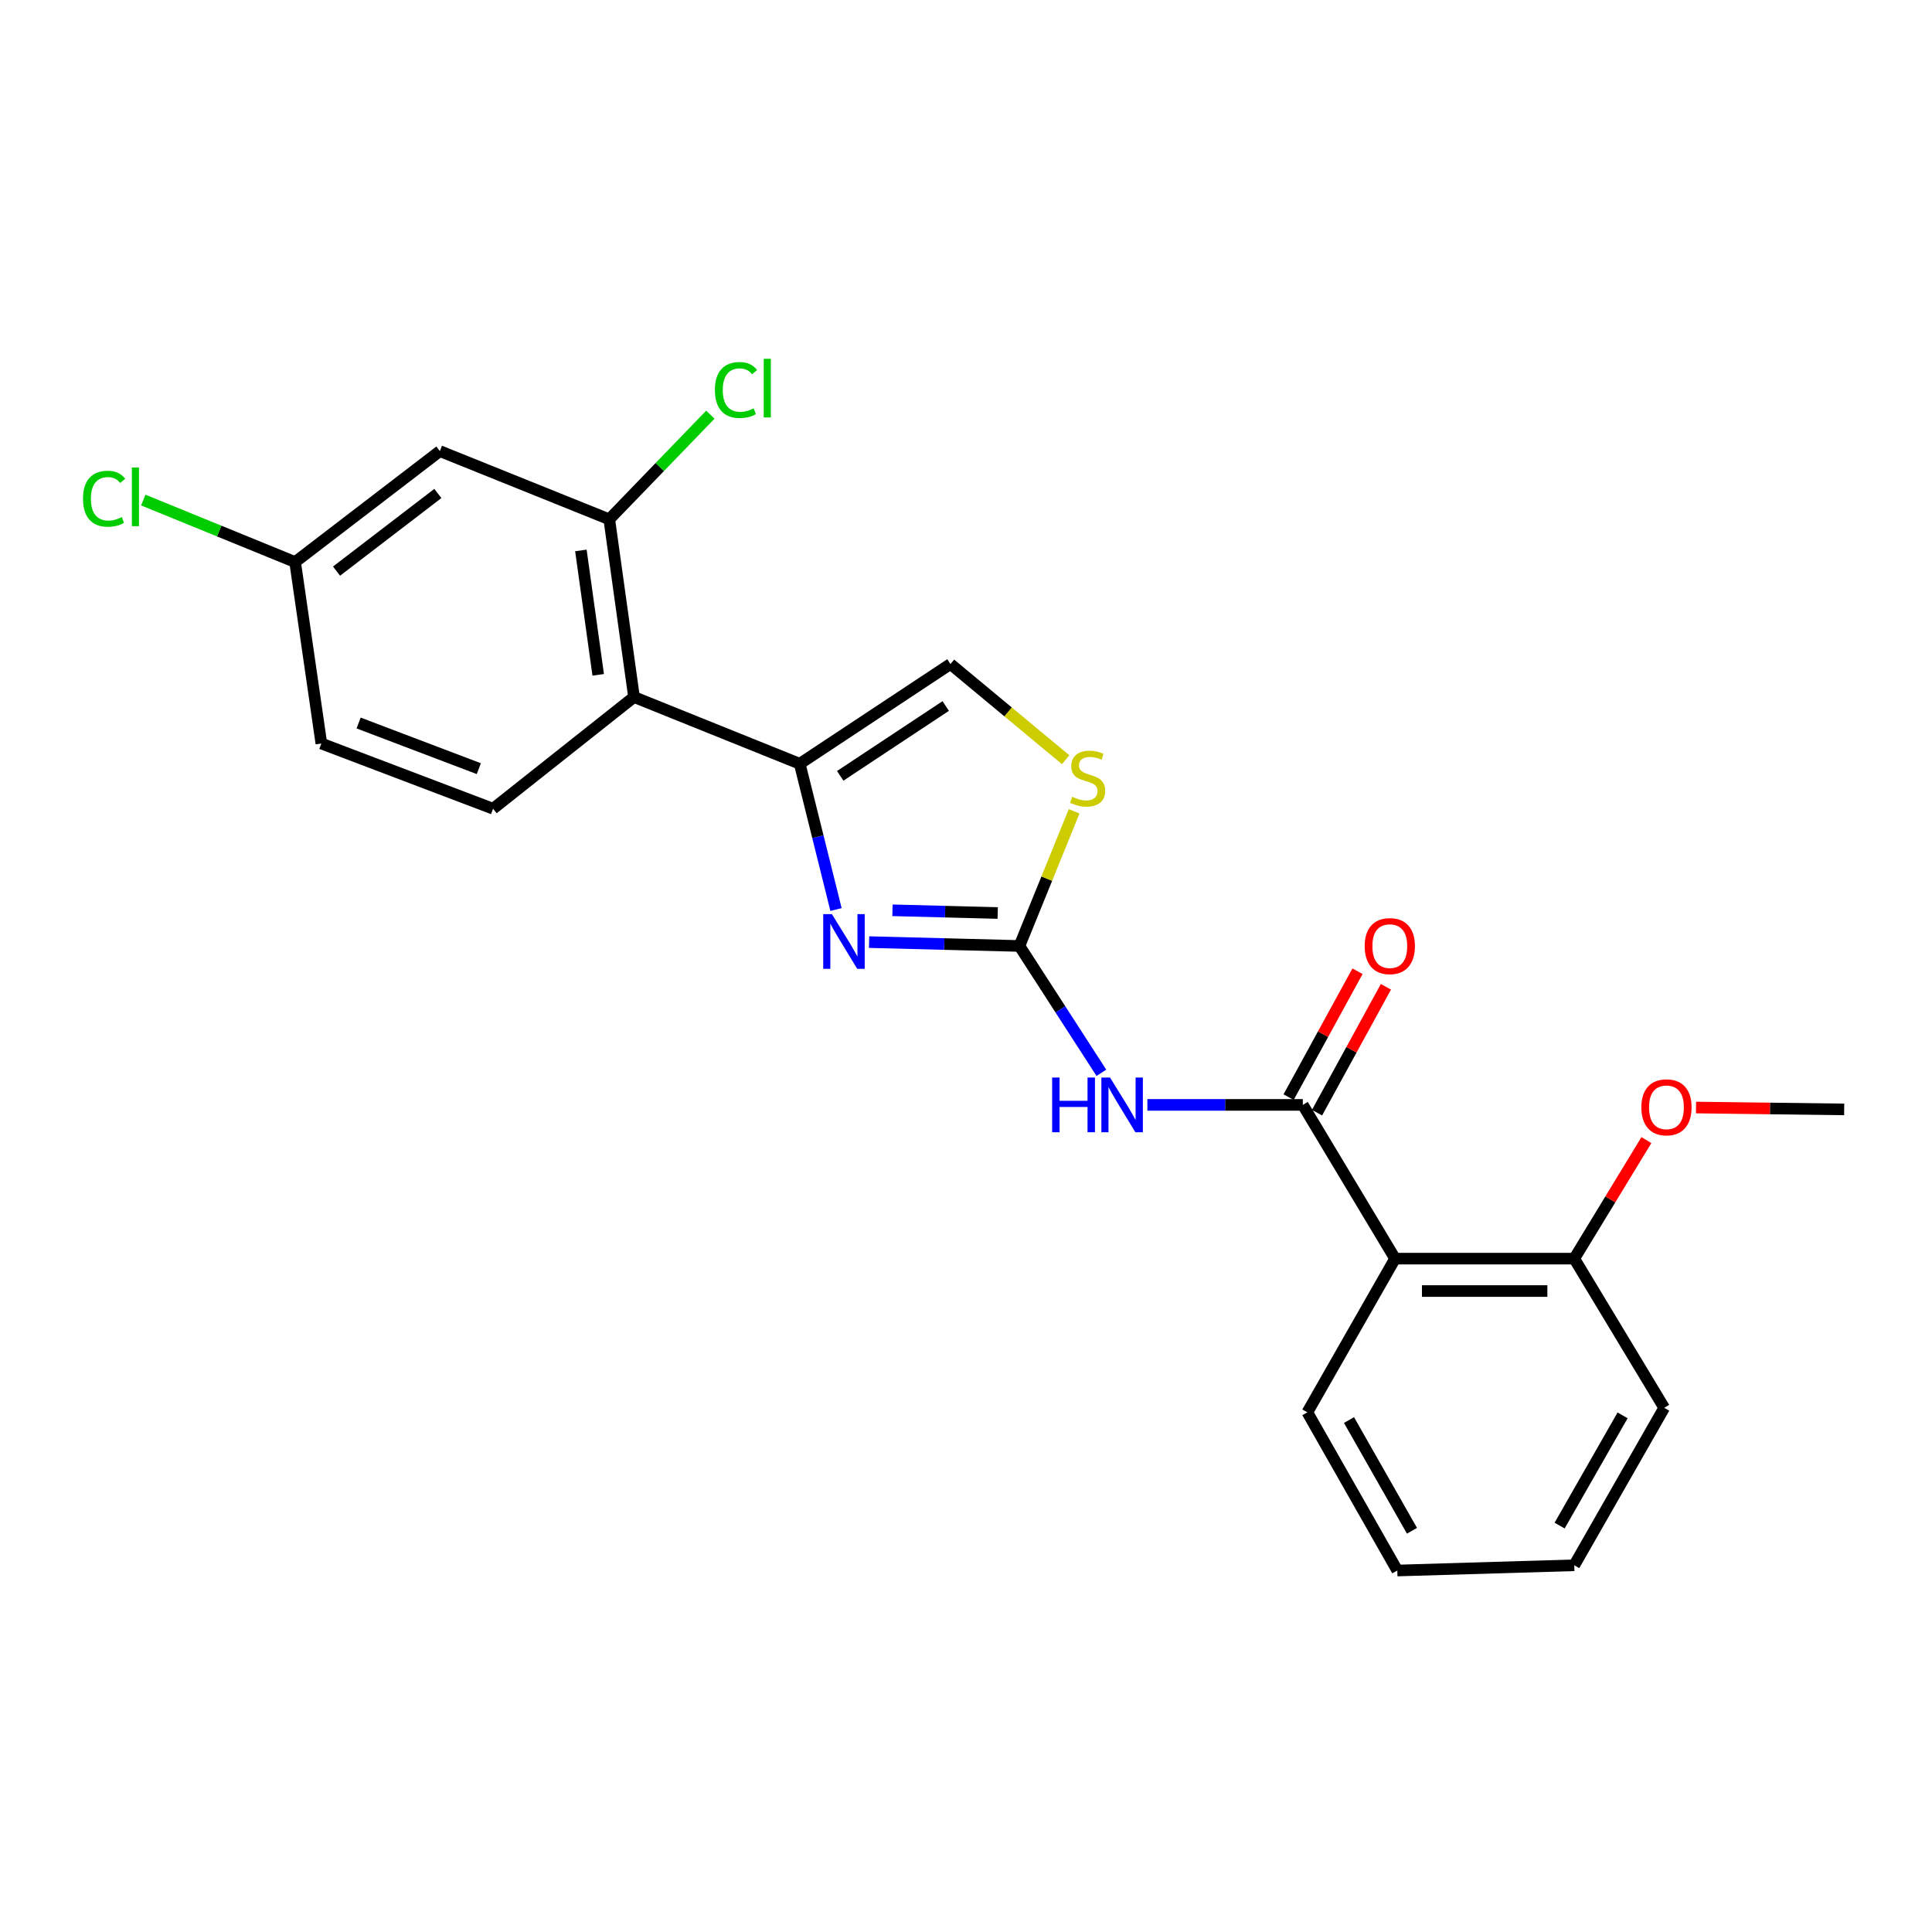 <?xml version='1.0' encoding='iso-8859-1'?>
<svg version='1.1' baseProfile='full'
              xmlns='http://www.w3.org/2000/svg'
                      xmlns:rdkit='http://www.rdkit.org/xml'
                      xmlns:xlink='http://www.w3.org/1999/xlink'
                  xml:space='preserve'
width='1000px' height='1000px' viewBox='0 0 1000 1000'>
<!-- END OF HEADER -->
<rect style='opacity:1.0;fill:#FFFFFF;stroke:none' width='1000' height='1000' x='0' y='0'> </rect>
<path class='bond-0' d='M 527.654,489.631 L 488.749,488.633' style='fill:none;fill-rule:evenodd;stroke:#000000;stroke-width:6px;stroke-linecap:butt;stroke-linejoin:miter;stroke-opacity:1' />
<path class='bond-0' d='M 488.749,488.633 L 449.844,487.635' style='fill:none;fill-rule:evenodd;stroke:#0000FF;stroke-width:6px;stroke-linecap:butt;stroke-linejoin:miter;stroke-opacity:1' />
<path class='bond-0' d='M 516.413,472.567 L 489.179,471.868' style='fill:none;fill-rule:evenodd;stroke:#000000;stroke-width:6px;stroke-linecap:butt;stroke-linejoin:miter;stroke-opacity:1' />
<path class='bond-0' d='M 489.179,471.868 L 461.946,471.17' style='fill:none;fill-rule:evenodd;stroke:#0000FF;stroke-width:6px;stroke-linecap:butt;stroke-linejoin:miter;stroke-opacity:1' />
<path class='bond-3' d='M 527.654,489.631 L 548.865,522.456' style='fill:none;fill-rule:evenodd;stroke:#000000;stroke-width:6px;stroke-linecap:butt;stroke-linejoin:miter;stroke-opacity:1' />
<path class='bond-3' d='M 548.865,522.456 L 570.075,555.281' style='fill:none;fill-rule:evenodd;stroke:#0000FF;stroke-width:6px;stroke-linecap:butt;stroke-linejoin:miter;stroke-opacity:1' />
<path class='bond-6' d='M 527.654,489.631 L 541.811,454.776' style='fill:none;fill-rule:evenodd;stroke:#000000;stroke-width:6px;stroke-linecap:butt;stroke-linejoin:miter;stroke-opacity:1' />
<path class='bond-6' d='M 541.811,454.776 L 555.968,419.921' style='fill:none;fill-rule:evenodd;stroke:#CCCC00;stroke-width:6px;stroke-linecap:butt;stroke-linejoin:miter;stroke-opacity:1' />
<path class='bond-1' d='M 432.719,470.772 L 423.33,433.053' style='fill:none;fill-rule:evenodd;stroke:#0000FF;stroke-width:6px;stroke-linecap:butt;stroke-linejoin:miter;stroke-opacity:1' />
<path class='bond-1' d='M 423.33,433.053 L 413.941,395.334' style='fill:none;fill-rule:evenodd;stroke:#000000;stroke-width:6px;stroke-linecap:butt;stroke-linejoin:miter;stroke-opacity:1' />
<path class='bond-4' d='M 413.941,395.334 L 328.16,360.778' style='fill:none;fill-rule:evenodd;stroke:#000000;stroke-width:6px;stroke-linecap:butt;stroke-linejoin:miter;stroke-opacity:1' />
<path class='bond-23' d='M 413.941,395.334 L 491.952,343.7' style='fill:none;fill-rule:evenodd;stroke:#000000;stroke-width:6px;stroke-linecap:butt;stroke-linejoin:miter;stroke-opacity:1' />
<path class='bond-23' d='M 434.899,401.574 L 489.506,365.43' style='fill:none;fill-rule:evenodd;stroke:#000000;stroke-width:6px;stroke-linecap:butt;stroke-linejoin:miter;stroke-opacity:1' />
<path class='bond-2' d='M 674.339,571.89 L 634.112,571.89' style='fill:none;fill-rule:evenodd;stroke:#000000;stroke-width:6px;stroke-linecap:butt;stroke-linejoin:miter;stroke-opacity:1' />
<path class='bond-2' d='M 634.112,571.89 L 593.885,571.89' style='fill:none;fill-rule:evenodd;stroke:#0000FF;stroke-width:6px;stroke-linecap:butt;stroke-linejoin:miter;stroke-opacity:1' />
<path class='bond-5' d='M 674.339,571.89 L 722.089,651.466' style='fill:none;fill-rule:evenodd;stroke:#000000;stroke-width:6px;stroke-linecap:butt;stroke-linejoin:miter;stroke-opacity:1' />
<path class='bond-11' d='M 681.695,575.915 L 699.524,543.338' style='fill:none;fill-rule:evenodd;stroke:#000000;stroke-width:6px;stroke-linecap:butt;stroke-linejoin:miter;stroke-opacity:1' />
<path class='bond-11' d='M 699.524,543.338 L 717.353,510.761' style='fill:none;fill-rule:evenodd;stroke:#FF0000;stroke-width:6px;stroke-linecap:butt;stroke-linejoin:miter;stroke-opacity:1' />
<path class='bond-11' d='M 666.984,567.864 L 684.813,535.287' style='fill:none;fill-rule:evenodd;stroke:#000000;stroke-width:6px;stroke-linecap:butt;stroke-linejoin:miter;stroke-opacity:1' />
<path class='bond-11' d='M 684.813,535.287 L 702.642,502.709' style='fill:none;fill-rule:evenodd;stroke:#FF0000;stroke-width:6px;stroke-linecap:butt;stroke-linejoin:miter;stroke-opacity:1' />
<path class='bond-8' d='M 328.16,360.778 L 315.359,268.801' style='fill:none;fill-rule:evenodd;stroke:#000000;stroke-width:6px;stroke-linecap:butt;stroke-linejoin:miter;stroke-opacity:1' />
<path class='bond-8' d='M 309.63,349.293 L 300.669,284.91' style='fill:none;fill-rule:evenodd;stroke:#000000;stroke-width:6px;stroke-linecap:butt;stroke-linejoin:miter;stroke-opacity:1' />
<path class='bond-10' d='M 328.16,360.778 L 255.209,418.599' style='fill:none;fill-rule:evenodd;stroke:#000000;stroke-width:6px;stroke-linecap:butt;stroke-linejoin:miter;stroke-opacity:1' />
<path class='bond-12' d='M 722.089,651.466 L 814.829,651.466' style='fill:none;fill-rule:evenodd;stroke:#000000;stroke-width:6px;stroke-linecap:butt;stroke-linejoin:miter;stroke-opacity:1' />
<path class='bond-12' d='M 736,668.236 L 800.918,668.236' style='fill:none;fill-rule:evenodd;stroke:#000000;stroke-width:6px;stroke-linecap:butt;stroke-linejoin:miter;stroke-opacity:1' />
<path class='bond-17' d='M 722.089,651.466 L 676.678,731.023' style='fill:none;fill-rule:evenodd;stroke:#000000;stroke-width:6px;stroke-linecap:butt;stroke-linejoin:miter;stroke-opacity:1' />
<path class='bond-7' d='M 551.577,393.234 L 521.764,368.467' style='fill:none;fill-rule:evenodd;stroke:#CCCC00;stroke-width:6px;stroke-linecap:butt;stroke-linejoin:miter;stroke-opacity:1' />
<path class='bond-7' d='M 521.764,368.467 L 491.952,343.7' style='fill:none;fill-rule:evenodd;stroke:#000000;stroke-width:6px;stroke-linecap:butt;stroke-linejoin:miter;stroke-opacity:1' />
<path class='bond-9' d='M 315.359,268.801 L 227.668,233.49' style='fill:none;fill-rule:evenodd;stroke:#000000;stroke-width:6px;stroke-linecap:butt;stroke-linejoin:miter;stroke-opacity:1' />
<path class='bond-14' d='M 315.359,268.801 L 341.514,241.721' style='fill:none;fill-rule:evenodd;stroke:#000000;stroke-width:6px;stroke-linecap:butt;stroke-linejoin:miter;stroke-opacity:1' />
<path class='bond-14' d='M 341.514,241.721 L 367.67,214.641' style='fill:none;fill-rule:evenodd;stroke:#00CC00;stroke-width:6px;stroke-linecap:butt;stroke-linejoin:miter;stroke-opacity:1' />
<path class='bond-25' d='M 227.668,233.49 L 152.751,290.92' style='fill:none;fill-rule:evenodd;stroke:#000000;stroke-width:6px;stroke-linecap:butt;stroke-linejoin:miter;stroke-opacity:1' />
<path class='bond-25' d='M 226.634,255.415 L 174.191,295.615' style='fill:none;fill-rule:evenodd;stroke:#000000;stroke-width:6px;stroke-linecap:butt;stroke-linejoin:miter;stroke-opacity:1' />
<path class='bond-15' d='M 255.209,418.599 L 166.335,384.844' style='fill:none;fill-rule:evenodd;stroke:#000000;stroke-width:6px;stroke-linecap:butt;stroke-linejoin:miter;stroke-opacity:1' />
<path class='bond-15' d='M 247.833,397.858 L 185.621,374.229' style='fill:none;fill-rule:evenodd;stroke:#000000;stroke-width:6px;stroke-linecap:butt;stroke-linejoin:miter;stroke-opacity:1' />
<path class='bond-18' d='M 814.829,651.466 L 833.503,620.792' style='fill:none;fill-rule:evenodd;stroke:#000000;stroke-width:6px;stroke-linecap:butt;stroke-linejoin:miter;stroke-opacity:1' />
<path class='bond-18' d='M 833.503,620.792 L 852.177,590.118' style='fill:none;fill-rule:evenodd;stroke:#FF0000;stroke-width:6px;stroke-linecap:butt;stroke-linejoin:miter;stroke-opacity:1' />
<path class='bond-19' d='M 814.829,651.466 L 861.395,728.684' style='fill:none;fill-rule:evenodd;stroke:#000000;stroke-width:6px;stroke-linecap:butt;stroke-linejoin:miter;stroke-opacity:1' />
<path class='bond-13' d='M 152.751,290.92 L 166.335,384.844' style='fill:none;fill-rule:evenodd;stroke:#000000;stroke-width:6px;stroke-linecap:butt;stroke-linejoin:miter;stroke-opacity:1' />
<path class='bond-16' d='M 152.751,290.92 L 113.457,274.874' style='fill:none;fill-rule:evenodd;stroke:#000000;stroke-width:6px;stroke-linecap:butt;stroke-linejoin:miter;stroke-opacity:1' />
<path class='bond-16' d='M 113.457,274.874 L 74.164,258.828' style='fill:none;fill-rule:evenodd;stroke:#00CC00;stroke-width:6px;stroke-linecap:butt;stroke-linejoin:miter;stroke-opacity:1' />
<path class='bond-21' d='M 676.678,731.023 L 723.244,812.9' style='fill:none;fill-rule:evenodd;stroke:#000000;stroke-width:6px;stroke-linecap:butt;stroke-linejoin:miter;stroke-opacity:1' />
<path class='bond-21' d='M 698.241,735.013 L 730.837,792.327' style='fill:none;fill-rule:evenodd;stroke:#000000;stroke-width:6px;stroke-linecap:butt;stroke-linejoin:miter;stroke-opacity:1' />
<path class='bond-20' d='M 877.859,573.257 L 916.202,573.743' style='fill:none;fill-rule:evenodd;stroke:#FF0000;stroke-width:6px;stroke-linecap:butt;stroke-linejoin:miter;stroke-opacity:1' />
<path class='bond-20' d='M 916.202,573.743 L 954.545,574.228' style='fill:none;fill-rule:evenodd;stroke:#000000;stroke-width:6px;stroke-linecap:butt;stroke-linejoin:miter;stroke-opacity:1' />
<path class='bond-24' d='M 861.395,728.684 L 814.829,810.188' style='fill:none;fill-rule:evenodd;stroke:#000000;stroke-width:6px;stroke-linecap:butt;stroke-linejoin:miter;stroke-opacity:1' />
<path class='bond-24' d='M 839.849,732.59 L 807.253,789.643' style='fill:none;fill-rule:evenodd;stroke:#000000;stroke-width:6px;stroke-linecap:butt;stroke-linejoin:miter;stroke-opacity:1' />
<path class='bond-22' d='M 723.244,812.9 L 814.829,810.188' style='fill:none;fill-rule:evenodd;stroke:#000000;stroke-width:6px;stroke-linecap:butt;stroke-linejoin:miter;stroke-opacity:1' />
<path  class='atom-1' d='M 430.573 473.142
L 439.853 488.142
Q 440.773 489.622, 442.253 492.302
Q 443.733 494.982, 443.813 495.142
L 443.813 473.142
L 447.573 473.142
L 447.573 501.462
L 443.693 501.462
L 433.733 485.062
Q 432.573 483.142, 431.333 480.942
Q 430.133 478.742, 429.773 478.062
L 429.773 501.462
L 426.093 501.462
L 426.093 473.142
L 430.573 473.142
' fill='#0000FF'/>
<path  class='atom-4' d='M 544.587 557.73
L 548.427 557.73
L 548.427 569.77
L 562.907 569.77
L 562.907 557.73
L 566.747 557.73
L 566.747 586.05
L 562.907 586.05
L 562.907 572.97
L 548.427 572.97
L 548.427 586.05
L 544.587 586.05
L 544.587 557.73
' fill='#0000FF'/>
<path  class='atom-4' d='M 574.547 557.73
L 583.827 572.73
Q 584.747 574.21, 586.227 576.89
Q 587.707 579.57, 587.787 579.73
L 587.787 557.73
L 591.547 557.73
L 591.547 586.05
L 587.667 586.05
L 577.707 569.65
Q 576.547 567.73, 575.307 565.53
Q 574.107 563.33, 573.747 562.65
L 573.747 586.05
L 570.067 586.05
L 570.067 557.73
L 574.547 557.73
' fill='#0000FF'/>
<path  class='atom-7' d='M 554.965 412.415
Q 555.285 412.535, 556.605 413.095
Q 557.925 413.655, 559.365 414.015
Q 560.845 414.335, 562.285 414.335
Q 564.965 414.335, 566.525 413.055
Q 568.085 411.735, 568.085 409.455
Q 568.085 407.895, 567.285 406.935
Q 566.525 405.975, 565.325 405.455
Q 564.125 404.935, 562.125 404.335
Q 559.605 403.575, 558.085 402.855
Q 556.605 402.135, 555.525 400.615
Q 554.485 399.095, 554.485 396.535
Q 554.485 392.975, 556.885 390.775
Q 559.325 388.575, 564.125 388.575
Q 567.405 388.575, 571.125 390.135
L 570.205 393.215
Q 566.805 391.815, 564.245 391.815
Q 561.485 391.815, 559.965 392.975
Q 558.445 394.095, 558.485 396.055
Q 558.485 397.575, 559.245 398.495
Q 560.045 399.415, 561.165 399.935
Q 562.325 400.455, 564.245 401.055
Q 566.805 401.855, 568.325 402.655
Q 569.845 403.455, 570.925 405.095
Q 572.045 406.695, 572.045 409.455
Q 572.045 413.375, 569.405 415.495
Q 566.805 417.575, 562.445 417.575
Q 559.925 417.575, 558.005 417.015
Q 556.125 416.495, 553.885 415.575
L 554.965 412.415
' fill='#CCCC00'/>
<path  class='atom-12' d='M 706.359 489.711
Q 706.359 482.911, 709.719 479.111
Q 713.079 475.311, 719.359 475.311
Q 725.639 475.311, 728.999 479.111
Q 732.359 482.911, 732.359 489.711
Q 732.359 496.591, 728.959 500.511
Q 725.559 504.391, 719.359 504.391
Q 713.119 504.391, 709.719 500.511
Q 706.359 496.631, 706.359 489.711
M 719.359 501.191
Q 723.679 501.191, 725.999 498.311
Q 728.359 495.391, 728.359 489.711
Q 728.359 484.151, 725.999 481.351
Q 723.679 478.511, 719.359 478.511
Q 715.039 478.511, 712.679 481.311
Q 710.359 484.111, 710.359 489.711
Q 710.359 495.431, 712.679 498.311
Q 715.039 501.191, 719.359 501.191
' fill='#FF0000'/>
<path  class='atom-15' d='M 370.03 201.871
Q 370.03 194.831, 373.31 191.151
Q 376.63 187.431, 382.91 187.431
Q 388.75 187.431, 391.87 191.551
L 389.23 193.711
Q 386.95 190.711, 382.91 190.711
Q 378.63 190.711, 376.35 193.591
Q 374.11 196.431, 374.11 201.871
Q 374.11 207.471, 376.43 210.351
Q 378.79 213.231, 383.35 213.231
Q 386.47 213.231, 390.11 211.351
L 391.23 214.351
Q 389.75 215.311, 387.51 215.871
Q 385.27 216.431, 382.79 216.431
Q 376.63 216.431, 373.31 212.671
Q 370.03 208.911, 370.03 201.871
' fill='#00CC00'/>
<path  class='atom-15' d='M 395.31 185.711
L 398.99 185.711
L 398.99 216.071
L 395.31 216.071
L 395.31 185.711
' fill='#00CC00'/>
<path  class='atom-17' d='M 42.971 258.145
Q 42.971 251.105, 46.251 247.425
Q 49.571 243.705, 55.851 243.705
Q 61.691 243.705, 64.811 247.825
L 62.171 249.985
Q 59.891 246.985, 55.851 246.985
Q 51.571 246.985, 49.291 249.865
Q 47.051 252.705, 47.051 258.145
Q 47.051 263.745, 49.371 266.625
Q 51.731 269.505, 56.291 269.505
Q 59.411 269.505, 63.051 267.625
L 64.171 270.625
Q 62.691 271.585, 60.451 272.145
Q 58.211 272.705, 55.731 272.705
Q 49.571 272.705, 46.251 268.945
Q 42.971 265.185, 42.971 258.145
' fill='#00CC00'/>
<path  class='atom-17' d='M 68.251 241.985
L 71.931 241.985
L 71.931 272.345
L 68.251 272.345
L 68.251 241.985
' fill='#00CC00'/>
<path  class='atom-19' d='M 849.56 573.144
Q 849.56 566.344, 852.92 562.544
Q 856.28 558.744, 862.56 558.744
Q 868.84 558.744, 872.2 562.544
Q 875.56 566.344, 875.56 573.144
Q 875.56 580.024, 872.16 583.944
Q 868.76 587.824, 862.56 587.824
Q 856.32 587.824, 852.92 583.944
Q 849.56 580.064, 849.56 573.144
M 862.56 584.624
Q 866.88 584.624, 869.2 581.744
Q 871.56 578.824, 871.56 573.144
Q 871.56 567.584, 869.2 564.784
Q 866.88 561.944, 862.56 561.944
Q 858.24 561.944, 855.88 564.744
Q 853.56 567.544, 853.56 573.144
Q 853.56 578.864, 855.88 581.744
Q 858.24 584.624, 862.56 584.624
' fill='#FF0000'/>
</svg>
